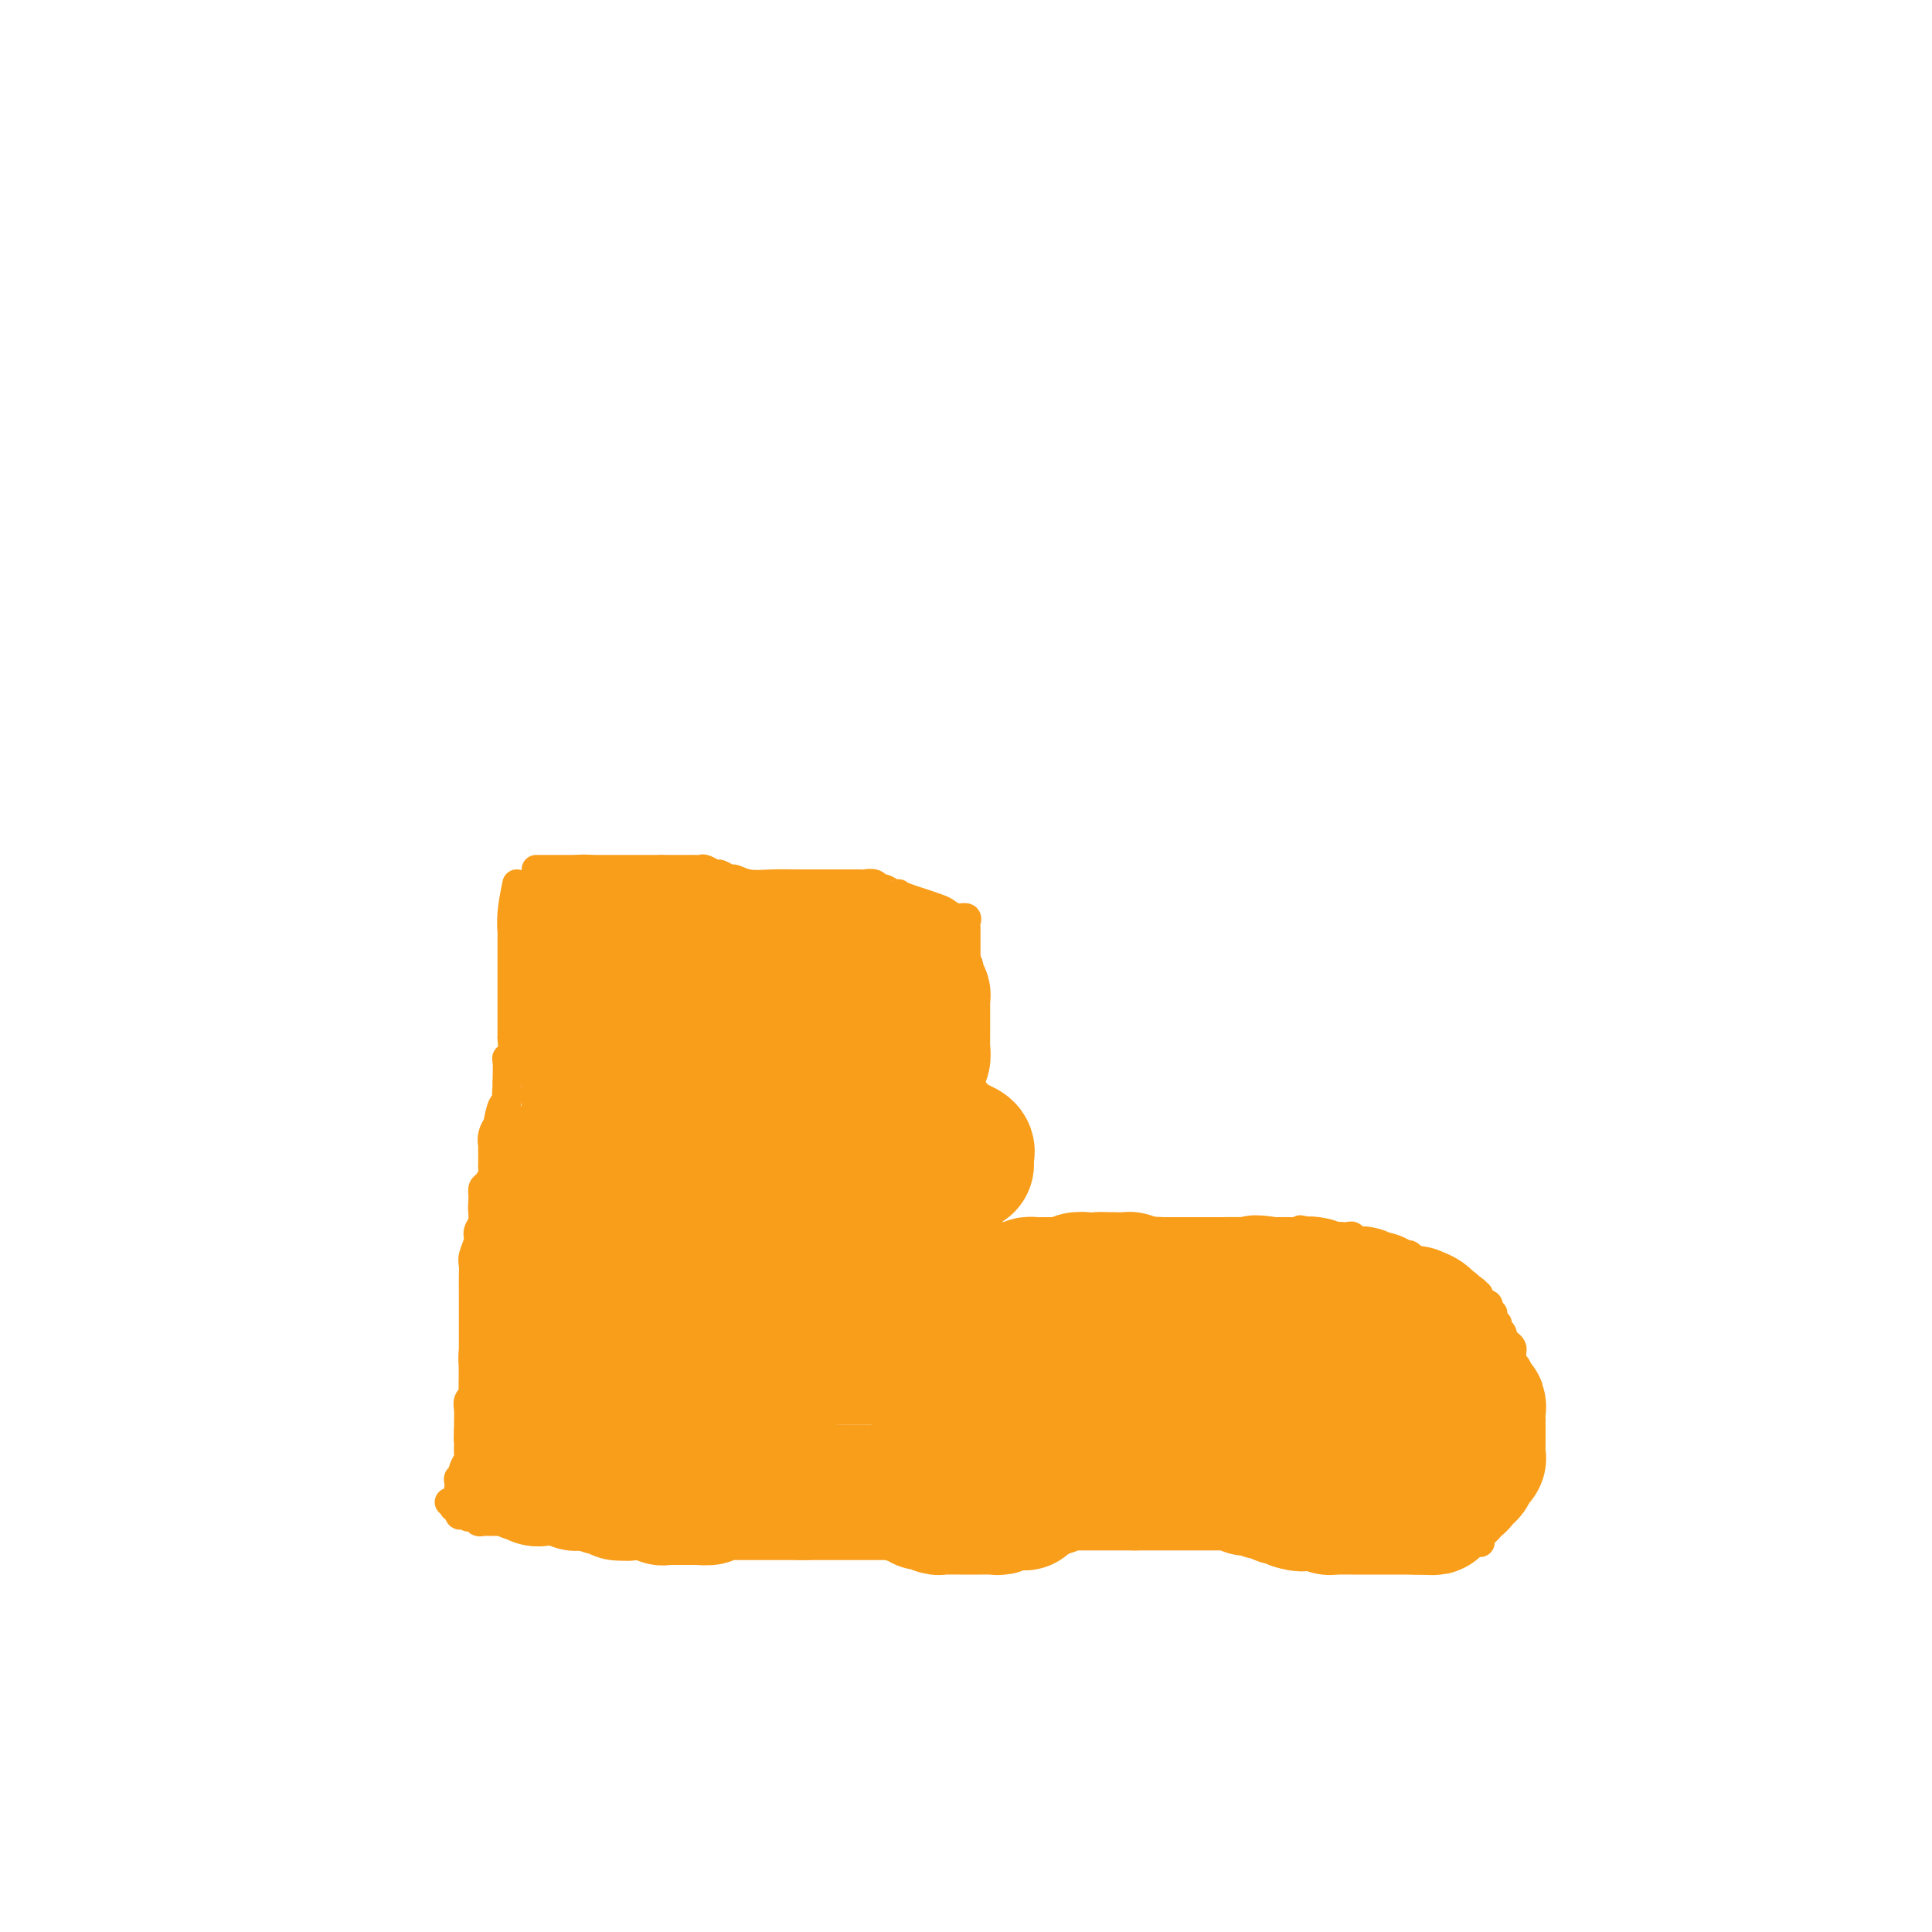 <svg viewBox='0 0 400 400' version='1.1' xmlns='http://www.w3.org/2000/svg' xmlns:xlink='http://www.w3.org/1999/xlink'><g fill='none' stroke='#F99E1B' stroke-width='6' stroke-linecap='round' stroke-linejoin='round'><path d='M111,180c0.220,0.000 0.441,0.000 1,0c0.559,0.000 1.458,0.000 2,0c0.542,0.000 0.728,0.000 1,0c0.272,0.000 0.631,0.000 1,0c0.369,0.000 0.746,0.000 1,0c0.254,0.000 0.383,0.000 1,0c0.617,0.000 1.722,0.000 2,0c0.278,0.000 -0.273,0.000 0,0c0.273,0.000 1.368,0.000 2,0c0.632,-0.000 0.801,0.000 1,0c0.199,0.000 0.427,0.000 1,0c0.573,0.000 1.491,0.000 2,0c0.509,0.000 0.609,0.000 1,0c0.391,0.000 1.075,0.000 1,0c-0.075,0.000 -0.907,0.000 0,0c0.907,0.000 3.552,0.000 5,0c1.448,0.000 1.697,0.000 2,0c0.303,0.000 0.658,0.000 1,0c0.342,0.000 0.671,0.000 1,0'/><path d='M137,180c3.853,0.000 0.485,0.000 0,0c-0.485,-0.000 1.911,-0.000 3,0c1.089,0.000 0.869,0.000 1,0c0.131,-0.000 0.611,-0.001 1,0c0.389,0.001 0.686,0.004 1,0c0.314,-0.004 0.646,-0.016 1,0c0.354,0.016 0.729,0.061 1,0c0.271,-0.061 0.439,-0.228 1,0c0.561,0.228 1.517,0.849 2,1c0.483,0.151 0.494,-0.170 1,0c0.506,0.170 1.507,0.830 2,1c0.493,0.170 0.479,-0.151 1,0c0.521,0.151 1.579,0.772 3,1c1.421,0.228 3.207,0.061 5,0c1.793,-0.061 3.595,-0.016 5,0c1.405,0.016 2.415,0.004 3,0c0.585,-0.004 0.744,-0.001 1,0c0.256,0.001 0.607,0.000 1,0c0.393,-0.000 0.826,-0.000 1,0c0.174,0.000 0.087,0.000 0,0'/><path d='M107,183c-0.423,2.078 -0.845,4.156 -1,6c-0.155,1.844 -0.041,3.453 0,4c0.041,0.547 0.011,0.030 0,1c-0.011,0.970 -0.003,3.427 0,5c0.003,1.573 0.001,2.263 0,3c-0.001,0.737 -0.000,1.520 0,2c0.000,0.480 0.000,0.657 0,1c-0.000,0.343 -0.000,0.851 0,1c0.000,0.149 0.000,-0.062 0,0c-0.000,0.062 0.000,0.397 0,1c-0.000,0.603 -0.000,1.474 0,2c0.000,0.526 0.000,0.706 0,1c-0.000,0.294 -0.000,0.703 0,1c0.000,0.297 0.001,0.482 0,1c-0.001,0.518 -0.004,1.368 0,2c0.004,0.632 0.015,1.046 0,1c-0.015,-0.046 -0.057,-0.552 0,0c0.057,0.552 0.211,2.162 0,3c-0.211,0.838 -0.789,0.905 -1,1c-0.211,0.095 -0.057,0.218 0,1c0.057,0.782 0.016,2.223 0,3c-0.016,0.777 -0.008,0.888 0,1'/><path d='M105,224c-0.321,6.673 -0.123,2.855 0,2c0.123,-0.855 0.173,1.255 0,2c-0.173,0.745 -0.568,0.127 -1,1c-0.432,0.873 -0.900,3.238 -1,4c-0.100,0.762 0.169,-0.077 0,0c-0.169,0.077 -0.777,1.071 -1,2c-0.223,0.929 -0.060,1.793 0,2c0.060,0.207 0.017,-0.244 0,0c-0.017,0.244 -0.007,1.183 0,2c0.007,0.817 0.012,1.514 0,2c-0.012,0.486 -0.042,0.762 0,1c0.042,0.238 0.154,0.438 0,1c-0.154,0.562 -0.576,1.487 -1,2c-0.424,0.513 -0.850,0.613 -1,1c-0.150,0.387 -0.025,1.061 0,2c0.025,0.939 -0.050,2.142 0,3c0.050,0.858 0.224,1.371 0,2c-0.224,0.629 -0.845,1.374 -1,2c-0.155,0.626 0.154,1.134 0,2c-0.154,0.866 -0.773,2.090 -1,3c-0.227,0.910 -0.061,1.506 0,2c0.061,0.494 0.016,0.885 0,2c-0.016,1.115 -0.004,2.953 0,4c0.004,1.047 0.001,1.303 0,2c-0.001,0.697 -0.000,1.835 0,3c0.000,1.165 0.000,2.358 0,3c-0.000,0.642 -0.000,0.733 0,1c0.000,0.267 0.000,0.711 0,1c-0.000,0.289 -0.000,0.424 0,1c0.000,0.576 0.000,1.593 0,2c-0.000,0.407 -0.000,0.203 0,0'/><path d='M98,281c0.000,3.358 0.001,1.253 0,1c-0.001,-0.253 -0.004,1.346 0,2c0.004,0.654 0.015,0.363 0,1c-0.015,0.637 -0.057,2.203 0,3c0.057,0.797 0.211,0.826 0,1c-0.211,0.174 -0.789,0.494 -1,1c-0.211,0.506 -0.057,1.197 0,2c0.057,0.803 0.015,1.718 0,2c-0.015,0.282 -0.004,-0.069 0,0c0.004,0.069 0.001,0.557 0,1c-0.001,0.443 -0.000,0.841 0,1c0.000,0.159 0.000,0.080 0,0'/><path d='M97,296c-0.154,2.782 -0.040,2.236 0,2c0.040,-0.236 0.007,-0.161 0,0c-0.007,0.161 0.012,0.410 0,1c-0.012,0.590 -0.055,1.521 0,2c0.055,0.479 0.207,0.506 0,1c-0.207,0.494 -0.773,1.456 -1,2c-0.227,0.544 -0.113,0.671 0,1c0.113,0.329 0.226,0.862 0,1c-0.226,0.138 -0.790,-0.118 -1,0c-0.210,0.118 -0.065,0.610 0,1c0.065,0.390 0.049,0.678 0,1c-0.049,0.322 -0.132,0.679 0,1c0.132,0.321 0.480,0.608 0,1c-0.480,0.392 -1.786,0.890 -2,1c-0.214,0.110 0.664,-0.166 1,0c0.336,0.166 0.129,0.776 0,1c-0.129,0.224 -0.180,0.064 0,0c0.180,-0.064 0.590,-0.032 1,0'/><path d='M95,312c-0.143,2.718 0.501,1.512 1,1c0.499,-0.512 0.855,-0.330 1,0c0.145,0.330 0.080,0.806 0,1c-0.080,0.194 -0.177,0.104 0,0c0.177,-0.104 0.626,-0.224 1,0c0.374,0.224 0.674,0.792 1,1c0.326,0.208 0.678,0.056 1,0c0.322,-0.056 0.614,-0.015 1,0c0.386,0.015 0.864,0.004 1,0c0.136,-0.004 -0.072,-0.001 0,0c0.072,0.001 0.425,0.001 1,0c0.575,-0.001 1.372,-0.001 2,0c0.628,0.001 1.086,0.004 1,0c-0.086,-0.004 -0.718,-0.016 0,0c0.718,0.016 2.784,0.061 4,0c1.216,-0.061 1.582,-0.228 3,0c1.418,0.228 3.889,0.849 5,1c1.111,0.151 0.861,-0.170 2,0c1.139,0.170 3.666,0.829 5,1c1.334,0.171 1.475,-0.146 2,0c0.525,0.146 1.436,0.756 2,1c0.564,0.244 0.782,0.122 1,0'/><path d='M130,318c5.553,0.928 1.936,0.249 1,0c-0.936,-0.249 0.810,-0.067 2,0c1.190,0.067 1.823,0.018 3,0c1.177,-0.018 2.896,-0.005 4,0c1.104,0.005 1.591,0.001 2,0c0.409,-0.001 0.739,-0.000 1,0c0.261,0.000 0.451,0.000 1,0c0.549,-0.000 1.457,-0.000 2,0c0.543,0.000 0.723,0.000 1,0c0.277,-0.000 0.652,-0.000 1,0c0.348,0.000 0.669,0.000 1,0c0.331,-0.000 0.671,-0.000 1,0c0.329,0.000 0.646,0.000 1,0c0.354,-0.000 0.746,-0.000 1,0c0.254,0.000 0.370,0.000 1,0c0.630,-0.000 1.774,-0.000 2,0c0.226,0.000 -0.466,0.000 0,0c0.466,-0.000 2.088,-0.000 3,0c0.912,0.000 1.113,0.000 2,0c0.887,-0.000 2.460,-0.000 4,0c1.540,0.000 3.046,0.000 4,0c0.954,-0.000 1.355,-0.000 2,0c0.645,0.000 1.536,0.000 2,0c0.464,-0.000 0.503,0.000 1,0c0.497,0.000 1.453,0.000 2,0c0.547,0.000 0.686,0.000 1,0c0.314,0.000 0.804,0.000 1,0c0.196,0.000 0.098,0.000 0,0'/><path d='M177,318c7.618,-0.001 3.162,-0.004 2,0c-1.162,0.004 0.969,0.015 2,0c1.031,-0.015 0.963,-0.057 2,0c1.037,0.057 3.181,0.211 5,0c1.819,-0.211 3.313,-0.789 4,-1c0.687,-0.211 0.566,-0.057 1,0c0.434,0.057 1.424,0.015 2,0c0.576,-0.015 0.737,-0.004 1,0c0.263,0.004 0.627,0.001 2,0c1.373,-0.001 3.757,-0.000 5,0c1.243,0.000 1.347,-0.000 3,0c1.653,0.000 4.854,0.001 6,0c1.146,-0.001 0.237,-0.004 2,0c1.763,0.004 6.200,0.015 8,0c1.800,-0.015 0.965,-0.057 2,0c1.035,0.057 3.939,0.214 6,0c2.061,-0.214 3.277,-0.797 4,-1c0.723,-0.203 0.953,-0.026 2,0c1.047,0.026 2.910,-0.098 4,0c1.090,0.098 1.405,0.419 2,0c0.595,-0.419 1.469,-1.576 2,-2c0.531,-0.424 0.720,-0.114 1,0c0.280,0.114 0.652,0.030 1,0c0.348,-0.030 0.670,-0.008 1,0c0.330,0.008 0.666,0.002 1,0c0.334,-0.002 0.667,-0.001 1,0'/><path d='M249,314c11.543,-0.619 4.400,-0.166 2,0c-2.400,0.166 -0.059,0.044 1,0c1.059,-0.044 0.835,-0.012 1,0c0.165,0.012 0.717,0.002 1,0c0.283,-0.002 0.296,0.002 1,0c0.704,-0.002 2.100,-0.011 3,0c0.900,0.011 1.305,0.042 2,0c0.695,-0.042 1.679,-0.156 3,0c1.321,0.156 2.980,0.581 4,1c1.020,0.419 1.400,0.830 3,1c1.600,0.170 4.421,0.098 6,0c1.579,-0.098 1.915,-0.222 3,0c1.085,0.222 2.920,0.792 4,1c1.080,0.208 1.405,0.056 2,0c0.595,-0.056 1.458,-0.015 2,0c0.542,0.015 0.761,0.004 1,0c0.239,-0.004 0.496,-0.002 1,0c0.504,0.002 1.255,0.003 2,0c0.745,-0.003 1.483,-0.011 2,0c0.517,0.011 0.811,0.041 1,0c0.189,-0.041 0.272,-0.155 1,0c0.728,0.155 2.102,0.578 3,1c0.898,0.422 1.319,0.845 2,1c0.681,0.155 1.623,0.044 2,0c0.377,-0.044 0.188,-0.022 0,0'/><path d='M302,319c8.362,0.756 2.766,0.147 1,0c-1.766,-0.147 0.298,0.167 1,0c0.702,-0.167 0.044,-0.815 0,-1c-0.044,-0.185 0.527,0.094 1,0c0.473,-0.094 0.849,-0.560 1,-1c0.151,-0.440 0.078,-0.854 0,-1c-0.078,-0.146 -0.162,-0.023 0,0c0.162,0.023 0.568,-0.053 1,0c0.432,0.053 0.890,0.235 1,0c0.110,-0.235 -0.128,-0.886 0,-1c0.128,-0.114 0.622,0.310 1,0c0.378,-0.310 0.641,-1.354 1,-2c0.359,-0.646 0.814,-0.894 1,-1c0.186,-0.106 0.103,-0.070 0,0c-0.103,0.070 -0.225,0.172 0,0c0.225,-0.172 0.796,-0.620 1,-1c0.204,-0.380 0.041,-0.693 0,-1c-0.041,-0.307 0.041,-0.607 0,-1c-0.041,-0.393 -0.203,-0.879 0,-1c0.203,-0.121 0.772,0.123 1,0c0.228,-0.123 0.114,-0.611 0,-1c-0.114,-0.389 -0.227,-0.677 0,-1c0.227,-0.323 0.793,-0.682 1,-1c0.207,-0.318 0.056,-0.596 0,-1c-0.056,-0.404 -0.015,-0.934 0,-1c0.015,-0.066 0.004,0.333 0,0c-0.004,-0.333 -0.001,-1.397 0,-2c0.001,-0.603 0.000,-0.744 0,-1c-0.000,-0.256 -0.000,-0.628 0,-1'/><path d='M314,299c0.536,-2.112 0.876,-1.391 1,-1c0.124,0.391 0.033,0.453 0,0c-0.033,-0.453 -0.008,-1.420 0,-2c0.008,-0.580 -0.002,-0.774 0,-1c0.002,-0.226 0.015,-0.484 0,-1c-0.015,-0.516 -0.057,-1.289 0,-2c0.057,-0.711 0.212,-1.362 0,-2c-0.212,-0.638 -0.793,-1.265 -1,-2c-0.207,-0.735 -0.041,-1.578 0,-2c0.041,-0.422 -0.041,-0.424 0,-1c0.041,-0.576 0.207,-1.727 0,-2c-0.207,-0.273 -0.787,0.330 -1,0c-0.213,-0.330 -0.060,-1.594 0,-2c0.060,-0.406 0.026,0.046 0,0c-0.026,-0.046 -0.044,-0.590 0,-1c0.044,-0.410 0.151,-0.687 0,-1c-0.151,-0.313 -0.561,-0.662 -1,-1c-0.439,-0.338 -0.906,-0.664 -1,-1c-0.094,-0.336 0.185,-0.681 0,-1c-0.185,-0.319 -0.834,-0.611 -1,-1c-0.166,-0.389 0.153,-0.875 0,-1c-0.153,-0.125 -0.777,0.111 -1,0c-0.223,-0.111 -0.046,-0.568 0,-1c0.046,-0.432 -0.039,-0.837 0,-1c0.039,-0.163 0.201,-0.082 0,0c-0.201,0.082 -0.765,0.166 -1,0c-0.235,-0.166 -0.140,-0.583 0,-1c0.140,-0.417 0.326,-0.833 0,-1c-0.326,-0.167 -1.163,-0.083 -2,0'/><path d='M306,270c-1.079,-2.150 -0.278,-2.026 0,-2c0.278,0.026 0.032,-0.044 0,0c-0.032,0.044 0.150,0.204 0,0c-0.150,-0.204 -0.631,-0.773 -1,-1c-0.369,-0.227 -0.625,-0.113 -1,0c-0.375,0.113 -0.871,0.223 -1,0c-0.129,-0.223 0.107,-0.780 0,-1c-0.107,-0.220 -0.557,-0.101 -1,0c-0.443,0.101 -0.880,0.186 -1,0c-0.120,-0.186 0.075,-0.643 0,-1c-0.075,-0.357 -0.422,-0.616 -1,-1c-0.578,-0.384 -1.387,-0.895 -2,-1c-0.613,-0.105 -1.029,0.196 -1,0c0.029,-0.196 0.502,-0.889 0,-1c-0.502,-0.111 -1.980,0.359 -3,0c-1.020,-0.359 -1.582,-1.546 -2,-2c-0.418,-0.454 -0.693,-0.173 -1,0c-0.307,0.173 -0.645,0.240 -1,0c-0.355,-0.240 -0.728,-0.786 -1,-1c-0.272,-0.214 -0.444,-0.095 -1,0c-0.556,0.095 -1.497,0.165 -2,0c-0.503,-0.165 -0.568,-0.566 -1,-1c-0.432,-0.434 -1.232,-0.901 -2,-1c-0.768,-0.099 -1.505,0.169 -2,0c-0.495,-0.169 -0.747,-0.776 -1,-1c-0.253,-0.224 -0.505,-0.064 -1,0c-0.495,0.064 -1.232,0.031 -2,0c-0.768,-0.031 -1.567,-0.060 -2,0c-0.433,0.060 -0.501,0.208 -1,0c-0.499,-0.208 -1.428,-0.774 -2,-1c-0.572,-0.226 -0.786,-0.113 -1,0'/><path d='M271,255c-3.295,-0.774 -1.033,-0.207 -1,0c0.033,0.207 -2.163,0.056 -3,0c-0.837,-0.056 -0.313,-0.015 -1,0c-0.687,0.015 -2.583,0.004 -3,0c-0.417,-0.004 0.646,-0.001 -1,0c-1.646,0.001 -5.999,0.000 -8,0c-2.001,-0.000 -1.649,-0.000 -2,0c-0.351,0.000 -1.405,-0.000 -2,0c-0.595,0.000 -0.731,0.000 -1,0c-0.269,-0.000 -0.671,-0.001 -1,0c-0.329,0.001 -0.587,0.004 -1,0c-0.413,-0.004 -0.983,-0.015 -2,0c-1.017,0.015 -2.481,0.057 -4,0c-1.519,-0.057 -3.093,-0.211 -4,0c-0.907,0.211 -1.146,0.789 -2,1c-0.854,0.211 -2.323,0.057 -3,0c-0.677,-0.057 -0.561,-0.015 -1,0c-0.439,0.015 -1.434,0.004 -2,0c-0.566,-0.004 -0.702,-0.001 -1,0c-0.298,0.001 -0.757,0.000 -2,0c-1.243,-0.000 -3.270,-0.000 -4,0c-0.730,0.000 -0.164,0.000 -1,0c-0.836,-0.000 -3.074,-0.000 -4,0c-0.926,0.000 -0.538,0.000 -1,0c-0.462,-0.000 -1.773,-0.000 -3,0c-1.227,0.000 -2.369,0.000 -3,0c-0.631,-0.000 -0.749,-0.000 -1,0c-0.251,0.000 -0.634,0.000 -1,0c-0.366,-0.000 -0.714,-0.000 -1,0c-0.286,0.000 -0.510,0.000 -1,0c-0.490,-0.000 -1.245,-0.000 -2,0'/><path d='M204,256c-10.320,0.145 -2.621,0.008 0,0c2.621,-0.008 0.163,0.114 -1,0c-1.163,-0.114 -1.029,-0.463 -1,-1c0.029,-0.537 -0.045,-1.260 0,-2c0.045,-0.740 0.208,-1.495 0,-2c-0.208,-0.505 -0.788,-0.761 -1,-1c-0.212,-0.239 -0.057,-0.463 0,-1c0.057,-0.537 0.015,-1.387 0,-2c-0.015,-0.613 -0.004,-0.989 0,-1c0.004,-0.011 0.001,0.343 0,0c-0.001,-0.343 -0.000,-1.384 0,-2c0.000,-0.616 0.000,-0.808 0,-1'/><path d='M201,243c-0.464,-2.491 -0.124,-2.219 0,-2c0.124,0.219 0.033,0.385 0,0c-0.033,-0.385 -0.009,-1.322 0,-2c0.009,-0.678 0.002,-1.098 0,-2c-0.002,-0.902 -0.001,-2.287 0,-3c0.001,-0.713 0.000,-0.755 0,-1c-0.000,-0.245 -0.000,-0.695 0,-1c0.000,-0.305 0.000,-0.467 0,-1c-0.000,-0.533 -0.000,-1.439 0,-2c0.000,-0.561 0.000,-0.778 0,-1c-0.000,-0.222 -0.000,-0.448 0,-1c0.000,-0.552 0.000,-1.429 0,-2c-0.000,-0.571 -0.000,-0.835 0,-1c0.000,-0.165 0.001,-0.229 0,-1c-0.001,-0.771 -0.004,-2.248 0,-3c0.004,-0.752 0.015,-0.780 0,-1c-0.015,-0.220 -0.057,-0.633 0,-1c0.057,-0.367 0.211,-0.690 0,-1c-0.211,-0.310 -0.789,-0.608 -1,-1c-0.211,-0.392 -0.057,-0.878 0,-1c0.057,-0.122 0.015,0.121 0,0c-0.015,-0.121 -0.004,-0.605 0,-1c0.004,-0.395 0.001,-0.701 0,-1c-0.001,-0.299 -0.000,-0.590 0,-1c0.000,-0.410 0.000,-0.939 0,-1c-0.000,-0.061 -0.000,0.345 0,0c0.000,-0.345 0.000,-1.440 0,-2c-0.000,-0.560 -0.000,-0.583 0,-1c0.000,-0.417 0.000,-1.228 0,-2c-0.000,-0.772 -0.000,-1.506 0,-2c0.000,-0.494 0.000,-0.747 0,-1'/><path d='M200,203c-0.155,-6.423 -0.041,-2.480 0,-1c0.041,1.480 0.011,0.497 0,0c-0.011,-0.497 -0.003,-0.509 0,-1c0.003,-0.491 0.001,-1.462 0,-2c-0.001,-0.538 -0.000,-0.645 0,-1c0.000,-0.355 -0.000,-0.959 0,-2c0.000,-1.041 0.002,-2.517 0,-3c-0.002,-0.483 -0.006,0.029 0,0c0.006,-0.029 0.023,-0.599 0,-1c-0.023,-0.401 -0.086,-0.631 0,-1c0.086,-0.369 0.321,-0.875 0,-1c-0.321,-0.125 -1.200,0.131 -2,0c-0.800,-0.131 -1.523,-0.651 -2,-1c-0.477,-0.349 -0.708,-0.528 -2,-1c-1.292,-0.472 -3.646,-1.236 -6,-2'/><path d='M188,186c-2.277,-0.863 -1.971,-1.020 -2,-1c-0.029,0.020 -0.393,0.215 -1,0c-0.607,-0.215 -1.458,-0.842 -2,-1c-0.542,-0.158 -0.776,0.154 -1,0c-0.224,-0.154 -0.438,-0.773 -1,-1c-0.562,-0.227 -1.473,-0.061 -2,0c-0.527,0.061 -0.669,0.016 -1,0c-0.331,-0.016 -0.851,-0.004 -1,0c-0.149,0.004 0.074,0.001 0,0c-0.074,-0.001 -0.443,-0.000 -1,0c-0.557,0.000 -1.301,0.000 -2,0c-0.699,-0.000 -1.353,-0.000 -2,0c-0.647,0.000 -1.286,0.000 -2,0c-0.714,-0.000 -1.501,-0.000 -2,0c-0.499,0.000 -0.708,0.000 -1,0c-0.292,-0.000 -0.666,-0.000 -1,0c-0.334,0.000 -0.628,0.000 -1,0c-0.372,-0.000 -0.820,-0.000 -1,0c-0.180,0.000 -0.090,0.000 0,0'/></g>
<g fill='none' stroke='#000000' stroke-width='6' stroke-linecap='round' stroke-linejoin='round'><path d='M167,252c0.449,-0.062 0.897,-0.125 1,0c0.103,0.125 -0.141,0.437 0,0c0.141,-0.437 0.666,-1.624 1,-2c0.334,-0.376 0.475,0.058 1,0c0.525,-0.058 1.432,-0.608 2,-1c0.568,-0.392 0.797,-0.627 1,-1c0.203,-0.373 0.380,-0.883 1,-1c0.620,-0.117 1.683,0.161 2,0c0.317,-0.161 -0.112,-0.761 0,-1c0.112,-0.239 0.765,-0.117 1,0c0.235,0.117 0.052,0.228 0,0c-0.052,-0.228 0.028,-0.797 0,-1c-0.028,-0.203 -0.162,-0.041 0,0c0.162,0.041 0.621,-0.041 1,0c0.379,0.041 0.679,0.203 1,0c0.321,-0.203 0.663,-0.772 1,-1c0.337,-0.228 0.668,-0.114 1,0'/><path d='M181,244c2.348,-1.233 1.219,-0.315 1,0c-0.219,0.315 0.474,0.028 1,0c0.526,-0.028 0.886,0.203 1,0c0.114,-0.203 -0.018,-0.839 0,-1c0.018,-0.161 0.187,0.154 1,0c0.813,-0.154 2.270,-0.777 3,-1c0.730,-0.223 0.733,-0.046 1,0c0.267,0.046 0.797,-0.040 1,0c0.203,0.040 0.079,0.207 1,0c0.921,-0.207 2.886,-0.787 4,-1c1.114,-0.213 1.377,-0.057 2,0c0.623,0.057 1.607,0.016 2,0c0.393,-0.016 0.197,-0.008 0,0'/><path d='M163,241c-0.065,-0.303 -0.130,-0.607 0,-1c0.130,-0.393 0.455,-0.876 1,-1c0.545,-0.124 1.312,0.110 2,0c0.688,-0.110 1.298,-0.566 2,-1c0.702,-0.434 1.495,-0.847 2,-1c0.505,-0.153 0.722,-0.045 1,0c0.278,0.045 0.617,0.026 1,0c0.383,-0.026 0.811,-0.058 1,0c0.189,0.058 0.141,0.208 0,0c-0.141,-0.208 -0.373,-0.774 0,-1c0.373,-0.226 1.353,-0.113 2,0c0.647,0.113 0.961,0.227 1,0c0.039,-0.227 -0.197,-0.796 0,-1c0.197,-0.204 0.826,-0.044 1,0c0.174,0.044 -0.107,-0.026 0,0c0.107,0.026 0.602,0.150 1,0c0.398,-0.150 0.699,-0.575 1,-1'/><path d='M179,234c2.658,-1.083 1.304,-0.290 1,0c-0.304,0.290 0.443,0.077 1,0c0.557,-0.077 0.924,-0.020 1,0c0.076,0.020 -0.138,0.002 0,0c0.138,-0.002 0.630,0.014 1,0c0.370,-0.014 0.620,-0.056 1,0c0.380,0.056 0.889,0.211 1,0c0.111,-0.211 -0.177,-0.789 0,-1c0.177,-0.211 0.820,-0.057 1,0c0.180,0.057 -0.102,0.015 0,0c0.102,-0.015 0.588,-0.004 1,0c0.412,0.004 0.750,0.001 1,0c0.250,-0.001 0.414,-0.000 1,0c0.586,0.000 1.596,0.000 2,0c0.404,-0.000 0.202,-0.000 0,0'/><path d='M167,227c-0.093,-0.301 -0.186,-0.601 0,-1c0.186,-0.399 0.652,-0.895 1,-1c0.348,-0.105 0.580,0.183 1,0c0.420,-0.183 1.029,-0.837 2,-1c0.971,-0.163 2.305,0.166 3,0c0.695,-0.166 0.753,-0.828 1,-1c0.247,-0.172 0.684,0.147 1,0c0.316,-0.147 0.512,-0.760 1,-1c0.488,-0.240 1.268,-0.107 2,0c0.732,0.107 1.415,0.186 2,0c0.585,-0.186 1.071,-0.638 2,-1c0.929,-0.362 2.301,-0.633 3,-1c0.699,-0.367 0.727,-0.830 1,-1c0.273,-0.170 0.792,-0.049 1,0c0.208,0.049 0.104,0.024 0,0'/><path d='M188,219c3.500,-1.333 1.750,-0.667 0,0'/><path d='M164,213c-0.392,0.000 -0.785,0.000 0,0c0.785,-0.000 2.747,-0.000 4,0c1.253,0.000 1.798,0.000 3,0c1.202,-0.000 3.061,-0.000 4,0c0.939,0.000 0.959,0.001 2,0c1.041,-0.001 3.102,-0.004 4,0c0.898,0.004 0.633,0.015 1,0c0.367,-0.015 1.366,-0.056 2,0c0.634,0.056 0.901,0.207 1,0c0.099,-0.207 0.028,-0.774 0,-1c-0.028,-0.226 -0.014,-0.113 0,0'/><path d='M161,204c0.327,0.111 0.654,0.222 1,0c0.346,-0.222 0.712,-0.777 1,-1c0.288,-0.223 0.497,-0.112 1,0c0.503,0.112 1.300,0.226 2,0c0.700,-0.226 1.302,-0.793 2,-1c0.698,-0.207 1.492,-0.055 2,0c0.508,0.055 0.732,0.015 1,0c0.268,-0.015 0.582,-0.003 1,0c0.418,0.003 0.942,-0.003 1,0c0.058,0.003 -0.349,0.015 0,0c0.349,-0.015 1.454,-0.057 2,0c0.546,0.057 0.531,0.211 1,0c0.469,-0.211 1.421,-0.789 2,-1c0.579,-0.211 0.785,-0.057 1,0c0.215,0.057 0.440,0.015 1,0c0.560,-0.015 1.457,-0.003 2,0c0.543,0.003 0.734,-0.002 2,0c1.266,0.002 3.607,0.011 5,0c1.393,-0.011 1.836,-0.041 3,0c1.164,0.041 3.047,0.155 4,0c0.953,-0.155 0.977,-0.577 1,-1'/><path d='M197,200c6.000,-0.667 3.000,-0.333 0,0'/><path d='M181,273c-0.118,-0.446 -0.235,-0.892 0,-1c0.235,-0.108 0.824,0.123 1,0c0.176,-0.123 -0.061,-0.600 0,-1c0.061,-0.400 0.421,-0.724 1,-1c0.579,-0.276 1.378,-0.506 2,-1c0.622,-0.494 1.066,-1.253 2,-2c0.934,-0.747 2.358,-1.482 3,-2c0.642,-0.518 0.501,-0.817 1,-1c0.499,-0.183 1.636,-0.249 3,-1c1.364,-0.751 2.954,-2.187 4,-3c1.046,-0.813 1.548,-1.001 2,-1c0.452,0.001 0.852,0.193 1,0c0.148,-0.193 0.042,-0.769 0,-1c-0.042,-0.231 -0.021,-0.115 0,0'/><path d='M175,263c0.222,0.092 0.444,0.183 1,0c0.556,-0.183 1.445,-0.641 2,-1c0.555,-0.359 0.775,-0.618 1,-1c0.225,-0.382 0.456,-0.886 1,-1c0.544,-0.114 1.403,0.161 2,0c0.597,-0.161 0.934,-0.760 1,-1c0.066,-0.240 -0.137,-0.121 0,0c0.137,0.121 0.615,0.243 1,0c0.385,-0.243 0.676,-0.853 1,-1c0.324,-0.147 0.682,0.167 1,0c0.318,-0.167 0.597,-0.815 1,-1c0.403,-0.185 0.930,0.094 1,0c0.070,-0.094 -0.316,-0.560 0,-1c0.316,-0.440 1.333,-0.853 2,-1c0.667,-0.147 0.983,-0.029 1,0c0.017,0.029 -0.265,-0.031 0,0c0.265,0.031 1.076,0.152 2,0c0.924,-0.152 1.962,-0.576 3,-1'/><path d='M196,254c3.583,-1.393 2.042,-0.375 2,0c-0.042,0.375 1.417,0.107 2,0c0.583,-0.107 0.292,-0.054 0,0'/></g>
<g fill='none' stroke='#000000' stroke-width='28' stroke-linecap='round' stroke-linejoin='round'><path d='M130,255c0.000,0.000 0.100,0.100 0.1,0.1'/><path d='M113,272c0.000,0.228 0.000,0.457 0,1c-0.000,0.543 -0.000,1.402 0,2c0.000,0.598 0.001,0.935 0,1c-0.001,0.065 -0.004,-0.141 0,0c0.004,0.141 0.015,0.629 0,1c-0.015,0.371 -0.056,0.625 0,1c0.056,0.375 0.207,0.870 0,1c-0.207,0.130 -0.774,-0.106 -1,0c-0.226,0.106 -0.113,0.553 0,1c0.113,0.447 0.226,0.893 0,1c-0.226,0.107 -0.793,-0.126 -1,0c-0.207,0.126 -0.056,0.611 0,1c0.056,0.389 0.015,0.682 0,1c-0.015,0.318 -0.004,0.662 0,1c0.004,0.338 0.002,0.669 0,1'/><path d='M111,285c-0.309,1.963 -0.083,0.371 0,0c0.083,-0.371 0.022,0.478 0,1c-0.022,0.522 -0.006,0.717 0,1c0.006,0.283 0.002,0.653 0,1c-0.002,0.347 -0.000,0.670 0,1c0.000,0.330 0.000,0.667 0,1c-0.000,0.333 -0.000,0.663 0,1c0.000,0.337 0.000,0.682 0,1c-0.000,0.318 -0.000,0.610 0,1c0.000,0.390 0.000,0.878 0,1c-0.000,0.122 -0.000,-0.121 0,0c0.000,0.121 0.000,0.606 0,1c-0.000,0.394 -0.000,0.697 0,1c0.000,0.303 0.000,0.606 0,1c-0.000,0.394 -0.000,0.879 0,1c0.000,0.121 0.000,-0.121 0,0c-0.000,0.121 -0.000,0.606 0,1c0.000,0.394 0.000,0.697 0,1'/><path d='M111,300c0.000,2.667 0.000,1.833 0,1'/><path d='M111,301c0.000,0.333 -0.000,0.667 0,1c0.000,0.333 0.000,0.667 0,1'/><path d='M111,303c-0.048,0.309 -0.166,0.083 0,0c0.166,-0.083 0.618,-0.022 1,0c0.382,0.022 0.694,0.006 1,0c0.306,-0.006 0.606,-0.002 1,0c0.394,0.002 0.883,0.000 1,0c0.117,-0.000 -0.137,-0.000 0,0c0.137,0.000 0.664,0.000 1,0c0.336,-0.000 0.482,-0.000 1,0c0.518,0.000 1.409,0.000 2,0c0.591,-0.000 0.883,-0.000 1,0c0.117,0.000 0.058,0.000 0,0'/><path d='M120,303c1.576,0.000 1.015,0.000 1,0c-0.015,-0.000 0.517,-0.000 1,0c0.483,0.000 0.917,0.000 1,0c0.083,-0.000 -0.185,-0.000 0,0c0.185,0.000 0.823,0.000 1,0c0.177,-0.000 -0.106,-0.001 0,0c0.106,0.001 0.603,0.004 1,0c0.397,-0.004 0.695,-0.015 1,0c0.305,0.015 0.618,0.056 1,0c0.382,-0.056 0.834,-0.207 1,0c0.166,0.207 0.048,0.774 0,1c-0.048,0.226 -0.024,0.113 0,0'/></g>
<g fill='none' stroke='#F99E1B' stroke-width='28' stroke-linecap='round' stroke-linejoin='round'><path d='M125,259c-0.053,-0.024 -0.105,-0.048 0,0c0.105,0.048 0.368,0.168 1,0c0.632,-0.168 1.633,-0.622 2,-1c0.367,-0.378 0.099,-0.679 0,-1c-0.099,-0.321 -0.028,-0.663 0,-1c0.028,-0.337 0.014,-0.668 0,-1'/><path d='M128,255c0.752,-0.725 1.133,-0.537 1,0c-0.133,0.537 -0.781,1.424 -1,2c-0.219,0.576 -0.009,0.841 0,1c0.009,0.159 -0.184,0.213 -1,1c-0.816,0.787 -2.256,2.306 -3,3c-0.744,0.694 -0.791,0.563 -1,1c-0.209,0.437 -0.578,1.441 -1,2c-0.422,0.559 -0.897,0.672 -1,1c-0.103,0.328 0.165,0.872 0,1c-0.165,0.128 -0.765,-0.159 -1,0c-0.235,0.159 -0.105,0.764 0,1c0.105,0.236 0.186,0.105 0,0c-0.186,-0.105 -0.637,-0.183 -1,0c-0.363,0.183 -0.636,0.626 -1,1c-0.364,0.374 -0.818,0.678 -1,1c-0.182,0.322 -0.091,0.661 0,1'/><path d='M117,271c-1.718,2.314 -0.513,0.099 0,-1c0.513,-1.099 0.335,-1.083 0,-1c-0.335,0.083 -0.825,0.233 -1,0c-0.175,-0.233 -0.033,-0.850 0,-1c0.033,-0.150 -0.044,0.167 0,0c0.044,-0.167 0.208,-0.818 0,-1c-0.208,-0.182 -0.787,0.105 -1,0c-0.213,-0.105 -0.061,-0.601 0,-1c0.061,-0.399 0.030,-0.699 0,-1'/><path d='M115,265c-0.309,-0.884 -0.083,-0.092 0,0c0.083,0.092 0.022,-0.514 0,-1c-0.022,-0.486 -0.006,-0.851 0,-1c0.006,-0.149 0.002,-0.081 0,0c-0.002,0.081 -0.000,0.176 0,0c0.000,-0.176 0.000,-0.622 0,-1c-0.000,-0.378 -0.000,-0.689 0,-1'/><path d='M115,261c-0.058,-0.864 -0.204,-1.023 0,-1c0.204,0.023 0.759,0.228 1,0c0.241,-0.228 0.169,-0.888 0,-1c-0.169,-0.112 -0.434,0.324 0,0c0.434,-0.324 1.566,-1.406 2,-2c0.434,-0.594 0.169,-0.698 0,-1c-0.169,-0.302 -0.241,-0.802 0,-1c0.241,-0.198 0.797,-0.094 1,0c0.203,0.094 0.054,0.177 0,0c-0.054,-0.177 -0.015,-0.614 0,-1c0.015,-0.386 0.004,-0.719 0,-1c-0.004,-0.281 -0.001,-0.509 0,-1c0.001,-0.491 0.001,-1.246 0,-2'/><path d='M119,250c0.635,-1.577 0.223,-0.019 0,0c-0.223,0.019 -0.256,-1.500 0,-2c0.256,-0.500 0.801,0.020 1,0c0.199,-0.020 0.053,-0.579 0,-1c-0.053,-0.421 -0.014,-0.704 0,-1c0.014,-0.296 0.004,-0.604 0,-1c-0.004,-0.396 -0.001,-0.881 0,-1c0.001,-0.119 0.001,0.127 0,0c-0.001,-0.127 -0.001,-0.626 0,-1c0.001,-0.374 0.004,-0.621 0,-1c-0.004,-0.379 -0.015,-0.889 0,-1c0.015,-0.111 0.057,0.178 0,0c-0.057,-0.178 -0.211,-0.821 0,-1c0.211,-0.179 0.789,0.107 1,0c0.211,-0.107 0.057,-0.606 0,-1c-0.057,-0.394 -0.015,-0.683 0,-1c0.015,-0.317 0.004,-0.662 0,-1c-0.004,-0.338 -0.002,-0.669 0,-1'/><path d='M121,236c0.249,-2.404 -0.130,-1.414 0,-1c0.130,0.414 0.767,0.252 1,0c0.233,-0.252 0.062,-0.592 0,-1c-0.062,-0.408 -0.017,-0.883 0,-1c0.017,-0.117 0.004,0.124 0,0c-0.004,-0.124 -0.001,-0.611 0,-1c0.001,-0.389 0.000,-0.678 0,-1c-0.000,-0.322 -0.000,-0.678 0,-1c0.000,-0.322 0.000,-0.611 0,-1c-0.000,-0.389 -0.000,-0.877 0,-1c0.000,-0.123 0.000,0.121 0,0c-0.000,-0.121 -0.000,-0.606 0,-1c0.000,-0.394 0.000,-0.697 0,-1c-0.000,-0.303 -0.000,-0.606 0,-1c0.000,-0.394 0.000,-0.879 0,-1c-0.000,-0.121 -0.000,0.122 0,0c0.000,-0.122 0.000,-0.610 0,-1c-0.000,-0.390 -0.000,-0.682 0,-1c0.000,-0.318 0.000,-0.662 0,-1c-0.000,-0.338 -0.000,-0.669 0,-1'/><path d='M122,220c0.155,-2.654 0.041,-1.290 0,-1c-0.041,0.290 -0.011,-0.496 0,-1c0.011,-0.504 0.003,-0.727 0,-1c-0.003,-0.273 0.000,-0.597 0,-1c-0.000,-0.403 -0.004,-0.886 0,-1c0.004,-0.114 0.015,0.141 0,0c-0.015,-0.141 -0.057,-0.679 0,-1c0.057,-0.321 0.211,-0.425 0,-1c-0.211,-0.575 -0.789,-1.620 -1,-2c-0.211,-0.380 -0.056,-0.095 0,-1c0.056,-0.905 0.014,-2.999 0,-4c-0.014,-1.001 0.000,-0.908 0,-1c-0.000,-0.092 -0.014,-0.367 0,-1c0.014,-0.633 0.057,-1.623 0,-2c-0.057,-0.377 -0.212,-0.143 0,0c0.212,0.143 0.793,0.193 1,0c0.207,-0.193 0.041,-0.630 0,-1c-0.041,-0.370 0.041,-0.674 0,-1c-0.041,-0.326 -0.207,-0.675 0,-1c0.207,-0.325 0.786,-0.626 1,-1c0.214,-0.374 0.061,-0.821 0,-1c-0.061,-0.179 -0.031,-0.089 0,0'/><path d='M123,197c0.159,-3.757 0.058,-1.651 0,-1c-0.058,0.651 -0.072,-0.155 0,-1c0.072,-0.845 0.229,-1.729 0,-2c-0.229,-0.271 -0.845,0.072 -1,0c-0.155,-0.072 0.151,-0.558 0,-1c-0.151,-0.442 -0.757,-0.841 -1,-1c-0.243,-0.159 -0.121,-0.080 0,0'/><path d='M115,241c-0.024,0.212 -0.049,0.424 0,1c0.049,0.576 0.170,1.516 0,2c-0.170,0.484 -0.633,0.512 -1,1c-0.367,0.488 -0.638,1.437 -1,2c-0.362,0.563 -0.815,0.738 -1,1c-0.185,0.262 -0.102,0.609 0,1c0.102,0.391 0.224,0.826 0,1c-0.224,0.174 -0.792,0.087 -1,0c-0.208,-0.087 -0.056,-0.174 0,0c0.056,0.174 0.015,0.609 0,1c-0.015,0.391 -0.004,0.738 0,1c0.004,0.262 0.001,0.437 0,1c-0.001,0.563 -0.000,1.513 0,2c0.000,0.487 0.000,0.512 0,1c-0.000,0.488 -0.000,1.439 0,2c0.000,0.561 0.000,0.732 0,1c-0.000,0.268 -0.000,0.634 0,1'/><path d='M111,260c-0.619,3.137 -0.166,1.480 0,1c0.166,-0.480 0.044,0.219 0,1c-0.044,0.781 -0.012,1.645 0,2c0.012,0.355 0.003,0.200 0,1c-0.003,0.800 -0.001,2.555 0,3c0.001,0.445 -0.000,-0.420 0,0c0.000,0.420 0.001,2.126 0,3c-0.001,0.874 -0.004,0.916 0,1c0.004,0.084 0.015,0.211 0,1c-0.015,0.789 -0.057,2.239 0,3c0.057,0.761 0.212,0.831 0,1c-0.212,0.169 -0.793,0.437 -1,1c-0.207,0.563 -0.041,1.422 0,2c0.041,0.578 -0.041,0.876 0,1c0.041,0.124 0.207,0.074 0,0c-0.207,-0.074 -0.788,-0.174 -1,0c-0.212,0.174 -0.057,0.621 0,1c0.057,0.379 0.015,0.691 0,1c-0.015,0.309 -0.004,0.614 0,1c0.004,0.386 0.001,0.853 0,1c-0.001,0.147 -0.000,-0.024 0,0c0.000,0.024 0.000,0.244 0,1c-0.000,0.756 -0.000,2.048 0,3c0.000,0.952 0.000,1.564 0,2c-0.000,0.436 -0.000,0.694 0,1c0.000,0.306 0.000,0.659 0,1c-0.000,0.341 -0.000,0.671 0,1'/><path d='M109,294c-0.309,5.227 -0.083,1.295 0,0c0.083,-1.295 0.022,0.048 0,1c-0.022,0.952 -0.006,1.512 0,2c0.006,0.488 0.002,0.904 0,1c-0.002,0.096 -0.000,-0.129 0,0c0.000,0.129 0.000,0.613 0,1c-0.000,0.387 -0.000,0.677 0,1c0.000,0.323 0.000,0.678 0,1c-0.000,0.322 -0.000,0.612 0,1c0.000,0.388 0.000,0.874 0,1c-0.000,0.126 -0.000,-0.107 0,0c0.000,0.107 0.000,0.553 0,1'/><path d='M109,304c-0.045,1.789 -0.156,1.263 0,1c0.156,-0.263 0.581,-0.263 1,0c0.419,0.263 0.834,0.789 1,1c0.166,0.211 0.083,0.105 0,0'/><path d='M111,306c0.509,0.309 0.780,0.083 1,0c0.220,-0.083 0.388,-0.022 1,0c0.612,0.022 1.670,0.005 2,0c0.330,-0.005 -0.066,0.002 0,0c0.066,-0.002 0.595,-0.015 1,0c0.405,0.015 0.686,0.056 1,0c0.314,-0.056 0.662,-0.211 1,0c0.338,0.211 0.668,0.788 1,1c0.332,0.212 0.666,0.061 1,0c0.334,-0.061 0.667,-0.030 1,0'/><path d='M121,307c1.705,0.150 0.968,0.026 1,0c0.032,-0.026 0.835,0.045 1,0c0.165,-0.045 -0.306,-0.208 0,0c0.306,0.208 1.389,0.787 2,1c0.611,0.213 0.752,0.061 1,0c0.248,-0.061 0.605,-0.030 1,0c0.395,0.030 0.827,0.060 1,0c0.173,-0.060 0.085,-0.208 0,0c-0.085,0.208 -0.167,0.774 0,1c0.167,0.226 0.584,0.113 1,0'/><path d='M129,309c1.358,0.311 0.754,0.087 1,0c0.246,-0.087 1.343,-0.037 2,0c0.657,0.037 0.873,0.063 1,0c0.127,-0.063 0.166,-0.213 1,0c0.834,0.213 2.465,0.789 3,1c0.535,0.211 -0.024,0.057 0,0c0.024,-0.057 0.633,-0.015 1,0c0.367,0.015 0.494,0.004 1,0c0.506,-0.004 1.393,-0.001 2,0c0.607,0.001 0.936,0.000 1,0c0.064,-0.000 -0.138,-0.000 0,0c0.138,0.000 0.614,0.000 1,0c0.386,-0.000 0.682,-0.000 1,0c0.318,0.000 0.659,0.000 1,0'/><path d='M145,310c2.698,0.138 1.444,-0.015 1,0c-0.444,0.015 -0.077,0.200 0,0c0.077,-0.200 -0.134,-0.786 0,-1c0.134,-0.214 0.614,-0.057 1,0c0.386,0.057 0.677,0.015 1,0c0.323,-0.015 0.678,-0.004 1,0c0.322,0.004 0.611,0.001 1,0c0.389,-0.001 0.878,-0.000 1,0c0.122,0.000 -0.123,0.000 0,0c0.123,-0.000 0.614,-0.000 1,0c0.386,0.000 0.665,0.000 1,0c0.335,-0.000 0.724,-0.000 1,0c0.276,0.000 0.438,0.000 1,0c0.562,-0.000 1.524,-0.000 2,0c0.476,0.000 0.465,0.000 1,0c0.535,-0.000 1.617,-0.000 2,0c0.383,0.000 0.067,0.000 0,0c-0.067,-0.000 0.115,-0.000 1,0c0.885,0.000 2.474,0.000 3,0c0.526,-0.000 -0.012,-0.000 0,0c0.012,0.000 0.575,0.000 1,0c0.425,-0.000 0.713,-0.000 1,0'/><path d='M166,309c3.411,-0.155 1.439,-0.041 1,0c-0.439,0.041 0.656,0.011 1,0c0.344,-0.011 -0.063,-0.003 0,0c0.063,0.003 0.595,0.001 1,0c0.405,-0.001 0.682,-0.000 1,0c0.318,0.000 0.677,0.000 1,0c0.323,-0.000 0.612,-0.000 1,0c0.388,0.000 0.877,0.000 1,0c0.123,-0.000 -0.121,-0.000 0,0c0.121,0.000 0.606,0.000 1,0c0.394,-0.000 0.697,-0.000 1,0c0.303,0.000 0.606,0.000 1,0c0.394,-0.000 0.879,-0.000 1,0c0.121,0.000 -0.123,0.000 0,0c0.123,-0.000 0.611,-0.000 1,0c0.389,0.000 0.678,0.000 1,0c0.322,-0.000 0.678,-0.000 1,0c0.322,0.000 0.611,0.000 1,0c0.389,-0.000 0.878,-0.000 1,0c0.122,0.000 -0.122,0.000 0,0c0.122,-0.000 0.610,-0.000 1,0c0.390,0.000 0.682,0.000 1,0c0.318,0.000 0.663,0.000 1,0c0.337,0.000 0.668,0.000 1,0c0.332,0.000 0.666,0.000 1,0c0.334,0.000 0.667,0.000 1,0'/><path d='M188,309c3.585,0.222 1.549,0.778 1,1c-0.549,0.222 0.391,0.111 1,0c0.609,-0.111 0.888,-0.222 1,0c0.112,0.222 0.057,0.777 0,1c-0.057,0.223 -0.117,0.112 0,0c0.117,-0.112 0.412,-0.226 1,0c0.588,0.226 1.471,0.793 2,1c0.529,0.207 0.704,0.056 1,0c0.296,-0.056 0.713,-0.015 1,0c0.287,0.015 0.444,0.004 1,0c0.556,-0.004 1.512,-0.001 2,0c0.488,0.001 0.508,0.000 1,0c0.492,-0.000 1.455,-0.000 2,0c0.545,0.000 0.671,-0.000 1,0c0.329,0.000 0.862,0.001 1,0c0.138,-0.001 -0.118,-0.004 0,0c0.118,0.004 0.612,0.015 1,0c0.388,-0.015 0.671,-0.056 1,0c0.329,0.056 0.704,0.207 1,0c0.296,-0.207 0.513,-0.774 1,-1c0.487,-0.226 1.243,-0.113 2,0'/><path d='M210,311c3.586,0.297 1.552,0.041 1,0c-0.552,-0.041 0.377,0.134 1,0c0.623,-0.134 0.940,-0.575 1,-1c0.060,-0.425 -0.139,-0.832 0,-1c0.139,-0.168 0.615,-0.097 1,0c0.385,0.097 0.681,0.218 1,0c0.319,-0.218 0.663,-0.776 1,-1c0.337,-0.224 0.668,-0.112 1,0c0.332,0.112 0.667,0.226 1,0c0.333,-0.226 0.666,-0.793 1,-1c0.334,-0.207 0.670,-0.056 1,0c0.330,0.056 0.656,0.015 1,0c0.344,-0.015 0.708,-0.004 1,0c0.292,0.004 0.512,0.001 1,0c0.488,-0.001 1.244,-0.000 2,0c0.756,0.000 1.513,0.000 2,0c0.487,-0.000 0.704,-0.000 1,0c0.296,0.000 0.671,0.000 1,0c0.329,-0.000 0.613,-0.000 1,0c0.387,0.000 0.877,0.000 1,0c0.123,-0.000 -0.122,-0.000 0,0c0.122,0.000 0.610,0.000 1,0c0.390,-0.000 0.682,-0.000 1,0c0.318,0.000 0.662,0.000 1,0c0.338,-0.000 0.669,-0.000 1,0'/><path d='M235,307c2.427,-0.000 0.496,-0.000 0,0c-0.496,0.000 0.445,0.000 1,0c0.555,-0.000 0.725,-0.000 1,0c0.275,0.000 0.655,0.000 1,0c0.345,-0.000 0.655,-0.000 1,0c0.345,0.000 0.725,0.000 1,0c0.275,-0.000 0.444,-0.000 1,0c0.556,0.000 1.500,0.000 2,0c0.500,-0.000 0.555,-0.000 1,0c0.445,0.000 1.281,0.000 2,0c0.719,-0.000 1.321,-0.001 2,0c0.679,0.001 1.435,0.004 3,0c1.565,-0.004 3.939,-0.015 5,0c1.061,0.015 0.808,0.055 1,0c0.192,-0.055 0.828,-0.207 1,0c0.172,0.207 -0.119,0.772 0,1c0.119,0.228 0.648,0.118 1,0c0.352,-0.118 0.527,-0.242 1,0c0.473,0.242 1.243,0.852 2,1c0.757,0.148 1.502,-0.167 2,0c0.498,0.167 0.749,0.814 1,1c0.251,0.186 0.500,-0.090 1,0c0.500,0.090 1.250,0.545 2,1'/><path d='M268,311c2.156,0.635 1.546,0.223 2,0c0.454,-0.223 1.971,-0.256 3,0c1.029,0.256 1.571,0.801 2,1c0.429,0.199 0.746,0.053 1,0c0.254,-0.053 0.446,-0.014 1,0c0.554,0.014 1.472,0.004 2,0c0.528,-0.004 0.666,-0.001 1,0c0.334,0.001 0.863,0.000 1,0c0.137,-0.000 -0.118,-0.000 0,0c0.118,0.000 0.609,0.000 1,0c0.391,-0.000 0.682,-0.000 1,0c0.318,0.000 0.664,0.000 1,0c0.336,-0.000 0.663,-0.000 1,0c0.337,0.000 0.686,0.000 1,0c0.314,-0.000 0.595,-0.000 1,0c0.405,0.000 0.934,0.000 1,0c0.066,-0.000 -0.333,-0.000 0,0c0.333,0.000 1.396,0.000 2,0c0.604,-0.000 0.750,-0.000 1,0c0.250,0.000 0.606,0.000 1,0c0.394,-0.000 0.827,-0.000 1,0c0.173,0.000 0.087,0.000 0,0'/><path d='M293,312c4.045,0.153 1.659,0.037 1,0c-0.659,-0.037 0.411,0.005 1,0c0.589,-0.005 0.697,-0.058 1,0c0.303,0.058 0.801,0.228 1,0c0.199,-0.228 0.098,-0.852 0,-1c-0.098,-0.148 -0.194,0.181 0,0c0.194,-0.181 0.679,-0.870 1,-1c0.321,-0.130 0.477,0.301 1,0c0.523,-0.301 1.412,-1.333 2,-2c0.588,-0.667 0.874,-0.967 1,-1c0.126,-0.033 0.090,0.202 0,0c-0.090,-0.202 -0.234,-0.842 0,-1c0.234,-0.158 0.847,0.165 1,0c0.153,-0.165 -0.155,-0.817 0,-1c0.155,-0.183 0.772,0.105 1,0c0.228,-0.105 0.065,-0.601 0,-1c-0.065,-0.399 -0.033,-0.699 0,-1'/><path d='M304,303c1.637,-1.409 0.228,-0.432 0,0c-0.228,0.432 0.723,0.318 1,0c0.277,-0.318 -0.122,-0.841 0,-1c0.122,-0.159 0.765,0.044 1,0c0.235,-0.044 0.063,-0.337 0,-1c-0.063,-0.663 -0.017,-1.697 0,-2c0.017,-0.303 0.005,0.126 0,0c-0.005,-0.126 -0.001,-0.807 0,-1c0.001,-0.193 0.000,0.102 0,0c-0.000,-0.102 -0.000,-0.600 0,-1c0.000,-0.400 -0.000,-0.702 0,-1c0.000,-0.298 0.001,-0.592 0,-1c-0.001,-0.408 -0.004,-0.932 0,-1c0.004,-0.068 0.016,0.318 0,0c-0.016,-0.318 -0.060,-1.339 0,-2c0.060,-0.661 0.224,-0.961 0,-1c-0.224,-0.039 -0.834,0.183 -1,0c-0.166,-0.183 0.113,-0.770 0,-1c-0.113,-0.230 -0.619,-0.103 -1,0c-0.381,0.103 -0.638,0.182 -1,0c-0.362,-0.182 -0.829,-0.626 -1,-1c-0.171,-0.374 -0.046,-0.678 0,-1c0.046,-0.322 0.013,-0.664 0,-1c-0.013,-0.336 -0.007,-0.668 0,-1'/><path d='M302,286c-0.620,-1.166 -0.170,-1.082 0,-1c0.170,0.082 0.061,0.163 0,0c-0.061,-0.163 -0.073,-0.569 0,-1c0.073,-0.431 0.231,-0.885 0,-1c-0.231,-0.115 -0.851,0.111 -1,0c-0.149,-0.111 0.171,-0.559 0,-1c-0.171,-0.441 -0.835,-0.874 -1,-1c-0.165,-0.126 0.167,0.054 0,0c-0.167,-0.054 -0.833,-0.343 -1,-1c-0.167,-0.657 0.166,-1.681 0,-2c-0.166,-0.319 -0.832,0.068 -1,0c-0.168,-0.068 0.161,-0.592 0,-1c-0.161,-0.408 -0.812,-0.701 -1,-1c-0.188,-0.299 0.085,-0.606 0,-1c-0.085,-0.394 -0.530,-0.876 -1,-1c-0.470,-0.124 -0.966,0.110 -1,0c-0.034,-0.110 0.394,-0.566 0,-1c-0.394,-0.434 -1.610,-0.848 -2,-1c-0.390,-0.152 0.048,-0.044 0,0c-0.048,0.044 -0.580,0.022 -1,0c-0.420,-0.022 -0.729,-0.044 -1,0c-0.271,0.044 -0.506,0.156 -1,0c-0.494,-0.156 -1.247,-0.578 -2,-1'/><path d='M288,271c-1.880,-1.325 -1.081,-1.139 -1,-1c0.081,0.139 -0.556,0.230 -1,0c-0.444,-0.230 -0.696,-0.779 -1,-1c-0.304,-0.221 -0.659,-0.112 -1,0c-0.341,0.112 -0.666,0.226 -1,0c-0.334,-0.226 -0.675,-0.792 -1,-1c-0.325,-0.208 -0.632,-0.060 -1,0c-0.368,0.060 -0.795,0.030 -1,0c-0.205,-0.030 -0.186,-0.060 -1,0c-0.814,0.060 -2.459,0.208 -3,0c-0.541,-0.208 0.023,-0.774 0,-1c-0.023,-0.226 -0.633,-0.113 -1,0c-0.367,0.113 -0.491,0.226 -1,0c-0.509,-0.226 -1.404,-0.793 -2,-1c-0.596,-0.207 -0.895,-0.056 -1,0c-0.105,0.056 -0.017,0.015 -1,0c-0.983,-0.015 -3.037,-0.004 -4,0c-0.963,0.004 -0.836,0.001 -1,0c-0.164,-0.001 -0.618,-0.000 -1,0c-0.382,0.000 -0.691,0.000 -1,0'/><path d='M263,266c-4.425,-0.774 -2.986,-0.207 -3,0c-0.014,0.207 -1.481,0.056 -3,0c-1.519,-0.056 -3.089,-0.015 -4,0c-0.911,0.015 -1.161,0.004 -2,0c-0.839,-0.004 -2.266,-0.001 -3,0c-0.734,0.001 -0.774,0.000 -1,0c-0.226,-0.000 -0.638,-0.000 -1,0c-0.362,0.000 -0.674,0.000 -1,0c-0.326,-0.000 -0.666,-0.000 -1,0c-0.334,0.000 -0.662,0.000 -1,0c-0.338,-0.000 -0.686,-0.000 -1,0c-0.314,0.000 -0.595,0.000 -1,0c-0.405,-0.000 -0.934,-0.000 -1,0c-0.066,0.000 0.332,0.000 0,0c-0.332,-0.000 -1.394,-0.000 -2,0c-0.606,0.000 -0.755,0.001 -1,0c-0.245,-0.001 -0.587,-0.004 -1,0c-0.413,0.004 -0.898,0.015 -1,0c-0.102,-0.015 0.180,-0.057 0,0c-0.180,0.057 -0.823,0.211 -1,0c-0.177,-0.211 0.110,-0.789 0,-1c-0.110,-0.211 -0.617,-0.057 -1,0c-0.383,0.057 -0.642,0.015 -1,0c-0.358,-0.015 -0.817,-0.004 -1,0c-0.183,0.004 -0.092,0.002 0,0'/><path d='M231,265c-5.352,-0.155 -2.732,-0.043 -2,0c0.732,0.043 -0.423,0.015 -1,0c-0.577,-0.015 -0.574,-0.018 -1,0c-0.426,0.018 -1.280,0.057 -2,0c-0.720,-0.057 -1.306,-0.212 -2,0c-0.694,0.212 -1.495,0.789 -2,1c-0.505,0.211 -0.713,0.057 -1,0c-0.287,-0.057 -0.654,-0.015 -1,0c-0.346,0.015 -0.670,0.004 -1,0c-0.330,-0.004 -0.667,-0.002 -1,0c-0.333,0.002 -0.664,0.003 -1,0c-0.336,-0.003 -0.678,-0.011 -1,0c-0.322,0.011 -0.625,0.041 -1,0c-0.375,-0.041 -0.821,-0.155 -1,0c-0.179,0.155 -0.089,0.577 0,1'/><path d='M213,267c-2.785,0.367 -0.746,0.283 0,1c0.746,0.717 0.200,2.233 0,3c-0.200,0.767 -0.054,0.784 0,1c0.054,0.216 0.014,0.631 0,1c-0.014,0.369 -0.004,0.690 0,1c0.004,0.310 0.001,0.608 0,1c-0.001,0.392 -0.000,0.879 0,1c0.000,0.121 0.000,-0.122 0,0c-0.000,0.122 -0.000,0.611 0,1c0.000,0.389 -0.000,0.678 0,1c0.000,0.322 0.000,0.678 0,1c-0.000,0.322 -0.000,0.611 0,1c0.000,0.389 0.000,0.878 0,1c-0.000,0.122 -0.001,-0.122 0,0c0.001,0.122 0.005,0.611 0,1c-0.005,0.389 -0.019,0.677 0,1c0.019,0.323 0.071,0.683 0,1c-0.071,0.317 -0.265,0.593 0,1c0.265,0.407 0.989,0.944 1,1c0.011,0.056 -0.689,-0.370 -1,0c-0.311,0.370 -0.232,1.534 0,2c0.232,0.466 0.616,0.233 1,0'/><path d='M214,288c0.303,3.253 0.560,0.886 2,0c1.440,-0.886 4.063,-0.290 5,0c0.937,0.290 0.187,0.274 1,0c0.813,-0.274 3.189,-0.805 4,-1c0.811,-0.195 0.056,-0.052 0,0c-0.056,0.052 0.587,0.014 1,0c0.413,-0.014 0.597,-0.004 1,0c0.403,0.004 1.024,0.001 2,0c0.976,-0.001 2.307,-0.000 3,0c0.693,0.000 0.748,0.000 1,0c0.252,-0.000 0.700,-0.000 1,0c0.300,0.000 0.451,0.000 1,0c0.549,-0.000 1.495,-0.000 2,0c0.505,0.000 0.569,0.000 1,0c0.431,-0.000 1.227,-0.000 2,0c0.773,0.000 1.521,0.000 2,0c0.479,-0.000 0.687,-0.001 1,0c0.313,0.001 0.729,0.004 1,0c0.271,-0.004 0.395,-0.016 1,0c0.605,0.016 1.690,0.061 2,0c0.310,-0.061 -0.154,-0.226 0,0c0.154,0.226 0.928,0.844 2,1c1.072,0.156 2.443,-0.151 3,0c0.557,0.151 0.298,0.759 1,1c0.702,0.241 2.363,0.116 3,0c0.637,-0.116 0.248,-0.224 0,0c-0.248,0.224 -0.357,0.778 0,1c0.357,0.222 1.178,0.111 2,0'/><path d='M259,290c6.966,0.309 1.880,0.083 1,0c-0.880,-0.083 2.448,-0.022 4,0c1.552,0.022 1.330,0.005 2,0c0.670,-0.005 2.231,0.002 3,0c0.769,-0.002 0.745,-0.014 1,0c0.255,0.014 0.788,0.055 1,0c0.212,-0.055 0.103,-0.207 0,0c-0.103,0.207 -0.202,0.774 0,1c0.202,0.226 0.703,0.112 1,0c0.297,-0.112 0.390,-0.222 1,0c0.610,0.222 1.736,0.778 2,1c0.264,0.222 -0.333,0.112 0,0c0.333,-0.112 1.595,-0.226 2,0c0.405,0.226 -0.046,0.793 0,1c0.046,0.207 0.589,0.056 1,0c0.411,-0.056 0.689,-0.016 1,0c0.311,0.016 0.656,0.008 1,0'/><path d='M280,293c3.158,0.464 0.551,0.124 -1,0c-1.551,-0.124 -2.048,-0.031 -3,0c-0.952,0.031 -2.358,0.002 -3,0c-0.642,-0.002 -0.518,0.024 -2,0c-1.482,-0.024 -4.568,-0.097 -6,0c-1.432,0.097 -1.210,0.366 -3,0c-1.790,-0.366 -5.593,-1.366 -8,-2c-2.407,-0.634 -3.418,-0.902 -4,-1c-0.582,-0.098 -0.733,-0.026 -1,0c-0.267,0.026 -0.648,0.007 -1,0c-0.352,-0.007 -0.676,-0.002 -1,0c-0.324,0.002 -0.649,0.001 -1,0c-0.351,-0.001 -0.727,-0.003 -1,0c-0.273,0.003 -0.444,0.011 -1,0c-0.556,-0.011 -1.496,-0.040 -2,0c-0.504,0.040 -0.573,0.150 -2,0c-1.427,-0.150 -4.213,-0.561 -5,-1c-0.787,-0.439 0.423,-0.906 0,-1c-0.423,-0.094 -2.481,0.185 -4,0c-1.519,-0.185 -2.498,-0.834 -3,-1c-0.502,-0.166 -0.526,0.151 -2,0c-1.474,-0.151 -4.397,-0.772 -6,-1c-1.603,-0.228 -1.887,-0.065 -3,0c-1.113,0.065 -3.057,0.033 -5,0'/><path d='M212,286c-10.908,-1.311 -4.179,-1.087 -2,-1c2.179,0.087 -0.191,0.037 -2,0c-1.809,-0.037 -3.058,-0.063 -4,0c-0.942,0.063 -1.577,0.213 -2,0c-0.423,-0.213 -0.633,-0.789 -1,-1c-0.367,-0.211 -0.892,-0.056 -1,0c-0.108,0.056 0.199,0.012 0,0c-0.199,-0.012 -0.904,0.007 -2,0c-1.096,-0.007 -2.584,-0.040 -3,0c-0.416,0.040 0.239,0.154 0,0c-0.239,-0.154 -1.374,-0.577 -2,-1c-0.626,-0.423 -0.745,-0.846 -1,-1c-0.255,-0.154 -0.645,-0.040 -1,0c-0.355,0.040 -0.673,0.007 -1,0c-0.327,-0.007 -0.661,0.012 -1,0c-0.339,-0.012 -0.682,-0.056 -1,0c-0.318,0.056 -0.609,0.211 -1,0c-0.391,-0.211 -0.881,-0.789 -1,-1c-0.119,-0.211 0.133,-0.057 0,0c-0.133,0.057 -0.651,0.015 -1,0c-0.349,-0.015 -0.528,-0.004 -1,0c-0.472,0.004 -1.236,0.002 -2,0'/><path d='M182,281c-4.593,-0.774 -1.076,-0.207 0,0c1.076,0.207 -0.290,0.056 -1,0c-0.710,-0.056 -0.763,-0.015 -1,0c-0.237,0.015 -0.659,0.004 -1,0c-0.341,-0.004 -0.601,-0.001 -1,0c-0.399,0.001 -0.937,0.001 -1,0c-0.063,-0.001 0.350,-0.001 0,0c-0.350,0.001 -1.463,0.004 -2,0c-0.537,-0.004 -0.497,-0.015 -1,0c-0.503,0.015 -1.548,0.056 -2,0c-0.452,-0.056 -0.310,-0.207 -1,0c-0.690,0.207 -2.213,0.774 -3,1c-0.787,0.226 -0.839,0.113 -1,0c-0.161,-0.113 -0.429,-0.226 -1,0c-0.571,0.226 -1.443,0.792 -2,1c-0.557,0.208 -0.800,0.060 -1,0c-0.200,-0.060 -0.359,-0.031 -1,0c-0.641,0.031 -1.765,0.065 -2,0c-0.235,-0.065 0.418,-0.228 0,0c-0.418,0.228 -1.908,0.846 -3,1c-1.092,0.154 -1.785,-0.155 -2,0c-0.215,0.155 0.050,0.773 0,1c-0.050,0.227 -0.413,0.061 -1,0c-0.587,-0.061 -1.399,-0.017 -2,0c-0.601,0.017 -0.993,0.007 -1,0c-0.007,-0.007 0.370,-0.012 0,0c-0.370,0.012 -1.489,0.042 -2,0c-0.511,-0.042 -0.415,-0.156 -1,0c-0.585,0.156 -1.850,0.580 -3,1c-1.150,0.420 -2.186,0.834 -3,1c-0.814,0.166 -1.407,0.083 -2,0'/><path d='M140,287c-6.681,0.928 -2.383,0.248 -1,0c1.383,-0.248 -0.150,-0.063 -1,0c-0.850,0.063 -1.019,0.002 -1,0c0.019,-0.002 0.226,0.053 0,0c-0.226,-0.053 -0.884,-0.213 -1,0c-0.116,0.213 0.309,0.800 0,1c-0.309,0.200 -1.351,0.012 -2,0c-0.649,-0.012 -0.906,0.152 -1,0c-0.094,-0.152 -0.025,-0.619 0,-1c0.025,-0.381 0.007,-0.678 0,-1c-0.007,-0.322 -0.002,-0.671 0,-1c0.002,-0.329 0.000,-0.637 0,-1c-0.000,-0.363 -0.000,-0.779 0,-1c0.000,-0.221 0.000,-0.245 0,-1c-0.000,-0.755 -0.000,-2.241 0,-3c0.000,-0.759 0.000,-0.791 0,-1c-0.000,-0.209 -0.000,-0.595 0,-1c0.000,-0.405 0.000,-0.830 0,-1c-0.000,-0.170 -0.000,-0.085 0,0'/><path d='M133,276c0.044,-2.003 0.653,-1.009 1,-1c0.347,0.009 0.433,-0.966 1,-2c0.567,-1.034 1.616,-2.126 2,-3c0.384,-0.874 0.102,-1.530 0,-2c-0.102,-0.470 -0.024,-0.753 0,-1c0.024,-0.247 -0.007,-0.457 0,-1c0.007,-0.543 0.054,-1.420 0,-2c-0.054,-0.580 -0.207,-0.862 0,-1c0.207,-0.138 0.773,-0.132 1,0c0.227,0.132 0.113,0.388 0,0c-0.113,-0.388 -0.227,-1.421 0,-2c0.227,-0.579 0.793,-0.703 1,-1c0.207,-0.297 0.054,-0.766 0,-1c-0.054,-0.234 -0.011,-0.234 0,-1c0.011,-0.766 -0.011,-2.298 0,-3c0.011,-0.702 0.056,-0.573 0,-1c-0.056,-0.427 -0.212,-1.409 0,-2c0.212,-0.591 0.791,-0.792 1,-1c0.209,-0.208 0.046,-0.422 0,-1c-0.046,-0.578 0.025,-1.520 0,-2c-0.025,-0.480 -0.147,-0.499 0,-1c0.147,-0.501 0.561,-1.485 1,-2c0.439,-0.515 0.903,-0.560 1,-1c0.097,-0.440 -0.171,-1.273 0,-2c0.171,-0.727 0.782,-1.346 1,-2c0.218,-0.654 0.045,-1.341 0,-2c-0.045,-0.659 0.040,-1.290 0,-2c-0.040,-0.710 -0.203,-1.499 0,-2c0.203,-0.501 0.772,-0.715 1,-1c0.228,-0.285 0.114,-0.643 0,-1'/><path d='M144,232c1.702,-6.927 0.456,-2.244 0,-1c-0.456,1.244 -0.122,-0.950 0,-2c0.122,-1.050 0.034,-0.957 0,-1c-0.034,-0.043 -0.012,-0.221 0,-1c0.012,-0.779 0.013,-2.159 0,-3c-0.013,-0.841 -0.042,-1.142 0,-2c0.042,-0.858 0.155,-2.272 0,-3c-0.155,-0.728 -0.577,-0.769 -1,-1c-0.423,-0.231 -0.846,-0.653 -1,-1c-0.154,-0.347 -0.040,-0.620 0,-1c0.040,-0.380 0.007,-0.865 0,-1c-0.007,-0.135 0.012,0.082 0,0c-0.012,-0.082 -0.056,-0.464 0,-1c0.056,-0.536 0.211,-1.226 0,-2c-0.211,-0.774 -0.789,-1.631 -1,-2c-0.211,-0.369 -0.057,-0.250 0,-1c0.057,-0.750 0.015,-2.368 0,-3c-0.015,-0.632 -0.004,-0.278 0,-1c0.004,-0.722 0.001,-2.518 0,-3c-0.001,-0.482 -0.000,0.351 0,0c0.000,-0.351 -0.001,-1.888 0,-3c0.001,-1.112 0.003,-1.801 0,-2c-0.003,-0.199 -0.011,0.091 0,0c0.011,-0.091 0.041,-0.563 0,-1c-0.041,-0.437 -0.155,-0.839 0,-1c0.155,-0.161 0.577,-0.080 1,0'/><path d='M142,195c-0.414,-5.724 -0.448,-1.534 0,0c0.448,1.534 1.377,0.411 3,0c1.623,-0.411 3.940,-0.110 5,0c1.060,0.110 0.862,0.028 1,0c0.138,-0.028 0.610,-0.004 1,0c0.390,0.004 0.696,-0.013 1,0c0.304,0.013 0.607,0.056 1,0c0.393,-0.056 0.878,-0.212 1,0c0.122,0.212 -0.117,0.793 0,1c0.117,0.207 0.590,0.041 1,0c0.410,-0.041 0.758,0.041 1,0c0.242,-0.041 0.379,-0.207 1,0c0.621,0.207 1.725,0.786 2,1c0.275,0.214 -0.280,0.061 0,0c0.280,-0.061 1.395,-0.030 2,0c0.605,0.030 0.701,0.061 1,0c0.299,-0.061 0.802,-0.212 1,0c0.198,0.212 0.092,0.788 0,1c-0.092,0.212 -0.169,0.061 0,0c0.169,-0.061 0.585,-0.030 1,0'/><path d='M165,198c3.737,0.464 1.579,0.124 1,0c-0.579,-0.124 0.421,-0.033 1,0c0.579,0.033 0.736,0.009 1,0c0.264,-0.009 0.634,-0.002 1,0c0.366,0.002 0.728,0.001 1,0c0.272,-0.001 0.454,-0.000 1,0c0.546,0.000 1.455,0.000 2,0c0.545,-0.000 0.726,-0.000 1,0c0.274,0.000 0.640,0.000 1,0c0.360,-0.000 0.712,-0.000 1,0c0.288,0.000 0.511,0.000 1,0c0.489,-0.000 1.244,-0.000 2,0c0.756,0.000 1.512,0.000 2,0c0.488,-0.000 0.708,-0.000 1,0c0.292,0.000 0.656,0.000 1,0c0.344,-0.000 0.670,-0.000 1,0c0.330,0.000 0.666,0.000 1,0c0.334,-0.000 0.667,-0.000 1,0'/><path d='M186,198c3.260,-0.048 0.911,-0.166 0,0c-0.911,0.166 -0.385,0.618 0,1c0.385,0.382 0.629,0.694 1,1c0.371,0.306 0.870,0.607 1,1c0.130,0.393 -0.110,0.879 0,1c0.110,0.121 0.569,-0.121 1,0c0.431,0.121 0.833,0.606 1,1c0.167,0.394 0.097,0.697 0,1c-0.097,0.303 -0.222,0.605 0,1c0.222,0.395 0.792,0.883 1,1c0.208,0.117 0.056,-0.137 0,0c-0.056,0.137 -0.015,0.667 0,1c0.015,0.333 0.004,0.470 0,1c-0.004,0.530 -0.001,1.451 0,2c0.001,0.549 0.000,0.724 0,1c-0.000,0.276 0.000,0.652 0,1c-0.000,0.348 -0.000,0.670 0,1c0.000,0.330 0.001,0.670 0,1c-0.001,0.330 -0.004,0.649 0,1c0.004,0.351 0.015,0.733 0,1c-0.015,0.267 -0.057,0.418 0,1c0.057,0.582 0.211,1.595 0,2c-0.211,0.405 -0.789,0.202 -1,0c-0.211,-0.202 -0.057,-0.405 0,0c0.057,0.405 0.015,1.417 0,2c-0.015,0.583 -0.004,0.738 0,1c0.004,0.262 0.002,0.631 0,1'/><path d='M190,223c-0.094,2.804 0.171,1.314 0,1c-0.171,-0.314 -0.777,0.548 -1,1c-0.223,0.452 -0.064,0.492 0,1c0.064,0.508 0.032,1.483 0,2c-0.032,0.517 -0.065,0.576 0,1c0.065,0.424 0.228,1.212 0,2c-0.228,0.788 -0.846,1.577 -1,2c-0.154,0.423 0.155,0.480 0,1c-0.155,0.520 -0.774,1.501 -1,2c-0.226,0.499 -0.060,0.515 0,1c0.060,0.485 0.015,1.438 0,2c-0.015,0.562 -0.000,0.732 0,1c0.000,0.268 -0.014,0.634 0,1c0.014,0.366 0.056,0.730 0,1c-0.056,0.270 -0.211,0.444 0,1c0.211,0.556 0.789,1.492 1,2c0.211,0.508 0.057,0.587 0,1c-0.057,0.413 -0.016,1.162 0,2c0.016,0.838 0.008,1.767 0,2c-0.008,0.233 -0.017,-0.231 0,0c0.017,0.231 0.061,1.157 0,2c-0.061,0.843 -0.227,1.602 0,2c0.227,0.398 0.845,0.436 1,1c0.155,0.564 -0.155,1.653 0,2c0.155,0.347 0.774,-0.049 1,0c0.226,0.049 0.061,0.542 0,1c-0.061,0.458 -0.016,0.883 0,1c0.016,0.117 0.004,-0.072 0,0c-0.004,0.072 -0.001,0.404 0,1c0.001,0.596 0.000,1.456 0,2c-0.000,0.544 -0.000,0.772 0,1'/><path d='M190,263c0.467,4.132 0.135,0.963 0,0c-0.135,-0.963 -0.073,0.282 0,1c0.073,0.718 0.157,0.910 0,1c-0.157,0.090 -0.555,0.077 -1,0c-0.445,-0.077 -0.937,-0.217 -1,0c-0.063,0.217 0.303,0.790 0,1c-0.303,0.210 -1.275,0.056 -2,0c-0.725,-0.056 -1.202,-0.015 -2,0c-0.798,0.015 -1.915,0.004 -2,0c-0.085,-0.004 0.863,-0.001 0,0c-0.863,0.001 -3.537,0.000 -5,0c-1.463,-0.000 -1.715,-0.000 -2,0c-0.285,0.000 -0.605,0.000 -1,0c-0.395,-0.000 -0.867,0.000 -1,0c-0.133,-0.000 0.072,-0.000 0,0c-0.072,0.000 -0.422,0.000 -1,0c-0.578,-0.000 -1.385,-0.001 -2,0c-0.615,0.001 -1.038,0.003 -2,0c-0.962,-0.003 -2.464,-0.011 -3,0c-0.536,0.011 -0.108,0.042 -1,0c-0.892,-0.042 -3.105,-0.155 -4,0c-0.895,0.155 -0.472,0.580 -1,1c-0.528,0.420 -2.008,0.834 -3,1c-0.992,0.166 -1.496,0.083 -2,0'/><path d='M154,268c-5.735,0.776 -2.073,0.215 -1,0c1.073,-0.215 -0.441,-0.084 -1,0c-0.559,0.084 -0.161,0.123 0,0c0.161,-0.123 0.084,-0.406 0,-1c-0.084,-0.594 -0.176,-1.498 0,-2c0.176,-0.502 0.619,-0.604 1,-1c0.381,-0.396 0.701,-1.088 1,-2c0.299,-0.912 0.577,-2.045 1,-3c0.423,-0.955 0.992,-1.732 2,-3c1.008,-1.268 2.457,-3.026 3,-4c0.543,-0.974 0.182,-1.164 0,-2c-0.182,-0.836 -0.185,-2.318 0,-3c0.185,-0.682 0.556,-0.563 1,-1c0.444,-0.437 0.959,-1.429 1,-2c0.041,-0.571 -0.392,-0.720 0,-1c0.392,-0.280 1.610,-0.689 2,-1c0.390,-0.311 -0.050,-0.524 0,-1c0.050,-0.476 0.588,-1.216 1,-2c0.412,-0.784 0.699,-1.610 1,-2c0.301,-0.390 0.617,-0.342 1,-1c0.383,-0.658 0.835,-2.022 1,-3c0.165,-0.978 0.044,-1.571 0,-2c-0.044,-0.429 -0.013,-0.694 0,-1c0.013,-0.306 0.006,-0.653 0,-1'/><path d='M168,229c2.415,-5.842 0.451,-2.448 0,-1c-0.451,1.448 0.611,0.949 1,0c0.389,-0.949 0.104,-2.350 0,-3c-0.104,-0.650 -0.027,-0.551 0,-1c0.027,-0.449 0.003,-1.445 0,-2c-0.003,-0.555 0.013,-0.667 0,-1c-0.013,-0.333 -0.055,-0.885 0,-1c0.055,-0.115 0.208,0.209 0,1c-0.208,0.791 -0.777,2.049 -1,3c-0.223,0.951 -0.101,1.595 0,2c0.101,0.405 0.182,0.573 0,2c-0.182,1.427 -0.626,4.115 -1,5c-0.374,0.885 -0.678,-0.033 -1,0c-0.322,0.033 -0.661,1.016 -1,2'/><path d='M165,235c-0.614,2.436 -0.151,2.027 0,2c0.151,-0.027 -0.012,0.330 0,1c0.012,0.670 0.199,1.654 0,2c-0.199,0.346 -0.785,0.054 -1,1c-0.215,0.946 -0.059,3.128 0,4c0.059,0.872 0.022,0.433 0,1c-0.022,0.567 -0.028,2.141 0,3c0.028,0.859 0.090,1.005 0,1c-0.090,-0.005 -0.331,-0.160 0,0c0.331,0.160 1.233,0.634 2,1c0.767,0.366 1.398,0.624 2,1c0.602,0.376 1.173,0.871 2,1c0.827,0.129 1.909,-0.109 3,0c1.091,0.109 2.190,0.565 3,1c0.810,0.435 1.330,0.848 2,1c0.670,0.152 1.489,0.041 2,0c0.511,-0.041 0.714,-0.013 1,0c0.286,0.013 0.654,0.011 1,0c0.346,-0.011 0.671,-0.030 1,0c0.329,0.030 0.660,0.110 1,0c0.340,-0.110 0.687,-0.411 1,-1c0.313,-0.589 0.593,-1.466 1,-2c0.407,-0.534 0.940,-0.723 1,-1c0.060,-0.277 -0.355,-0.641 0,-1c0.355,-0.359 1.480,-0.712 2,-1c0.520,-0.288 0.434,-0.511 1,-1c0.566,-0.489 1.783,-1.245 3,-2'/><path d='M193,246c1.935,-1.576 1.771,-1.015 2,-1c0.229,0.015 0.849,-0.517 1,-1c0.151,-0.483 -0.167,-0.918 0,-1c0.167,-0.082 0.819,0.188 1,0c0.181,-0.188 -0.109,-0.834 0,-1c0.109,-0.166 0.618,0.149 1,0c0.382,-0.149 0.638,-0.761 1,-1c0.362,-0.239 0.831,-0.105 1,0c0.169,0.105 0.037,0.182 0,0c-0.037,-0.182 0.020,-0.622 0,-1c-0.020,-0.378 -0.117,-0.693 0,-1c0.117,-0.307 0.450,-0.606 0,-1c-0.450,-0.394 -1.682,-0.884 -2,-1c-0.318,-0.116 0.277,0.142 0,0c-0.277,-0.142 -1.425,-0.685 -2,-1c-0.575,-0.315 -0.577,-0.403 -1,-1c-0.423,-0.597 -1.268,-1.704 -2,-2c-0.732,-0.296 -1.352,0.219 -2,0c-0.648,-0.219 -1.326,-1.171 -2,-2c-0.674,-0.829 -1.345,-1.533 -2,-2c-0.655,-0.467 -1.296,-0.695 -2,-1c-0.704,-0.305 -1.473,-0.687 -2,-1c-0.527,-0.313 -0.811,-0.558 -1,-1c-0.189,-0.442 -0.282,-1.080 -1,-2c-0.718,-0.920 -2.062,-2.120 -3,-3c-0.938,-0.880 -1.469,-1.440 -2,-2'/><path d='M176,219c-4.162,-3.475 -2.565,-1.663 -2,-1c0.565,0.663 0.100,0.178 -1,0c-1.100,-0.178 -2.835,-0.048 -4,0c-1.165,0.048 -1.762,0.014 -2,0c-0.238,-0.014 -0.119,-0.007 0,0'/></g>
</svg>
